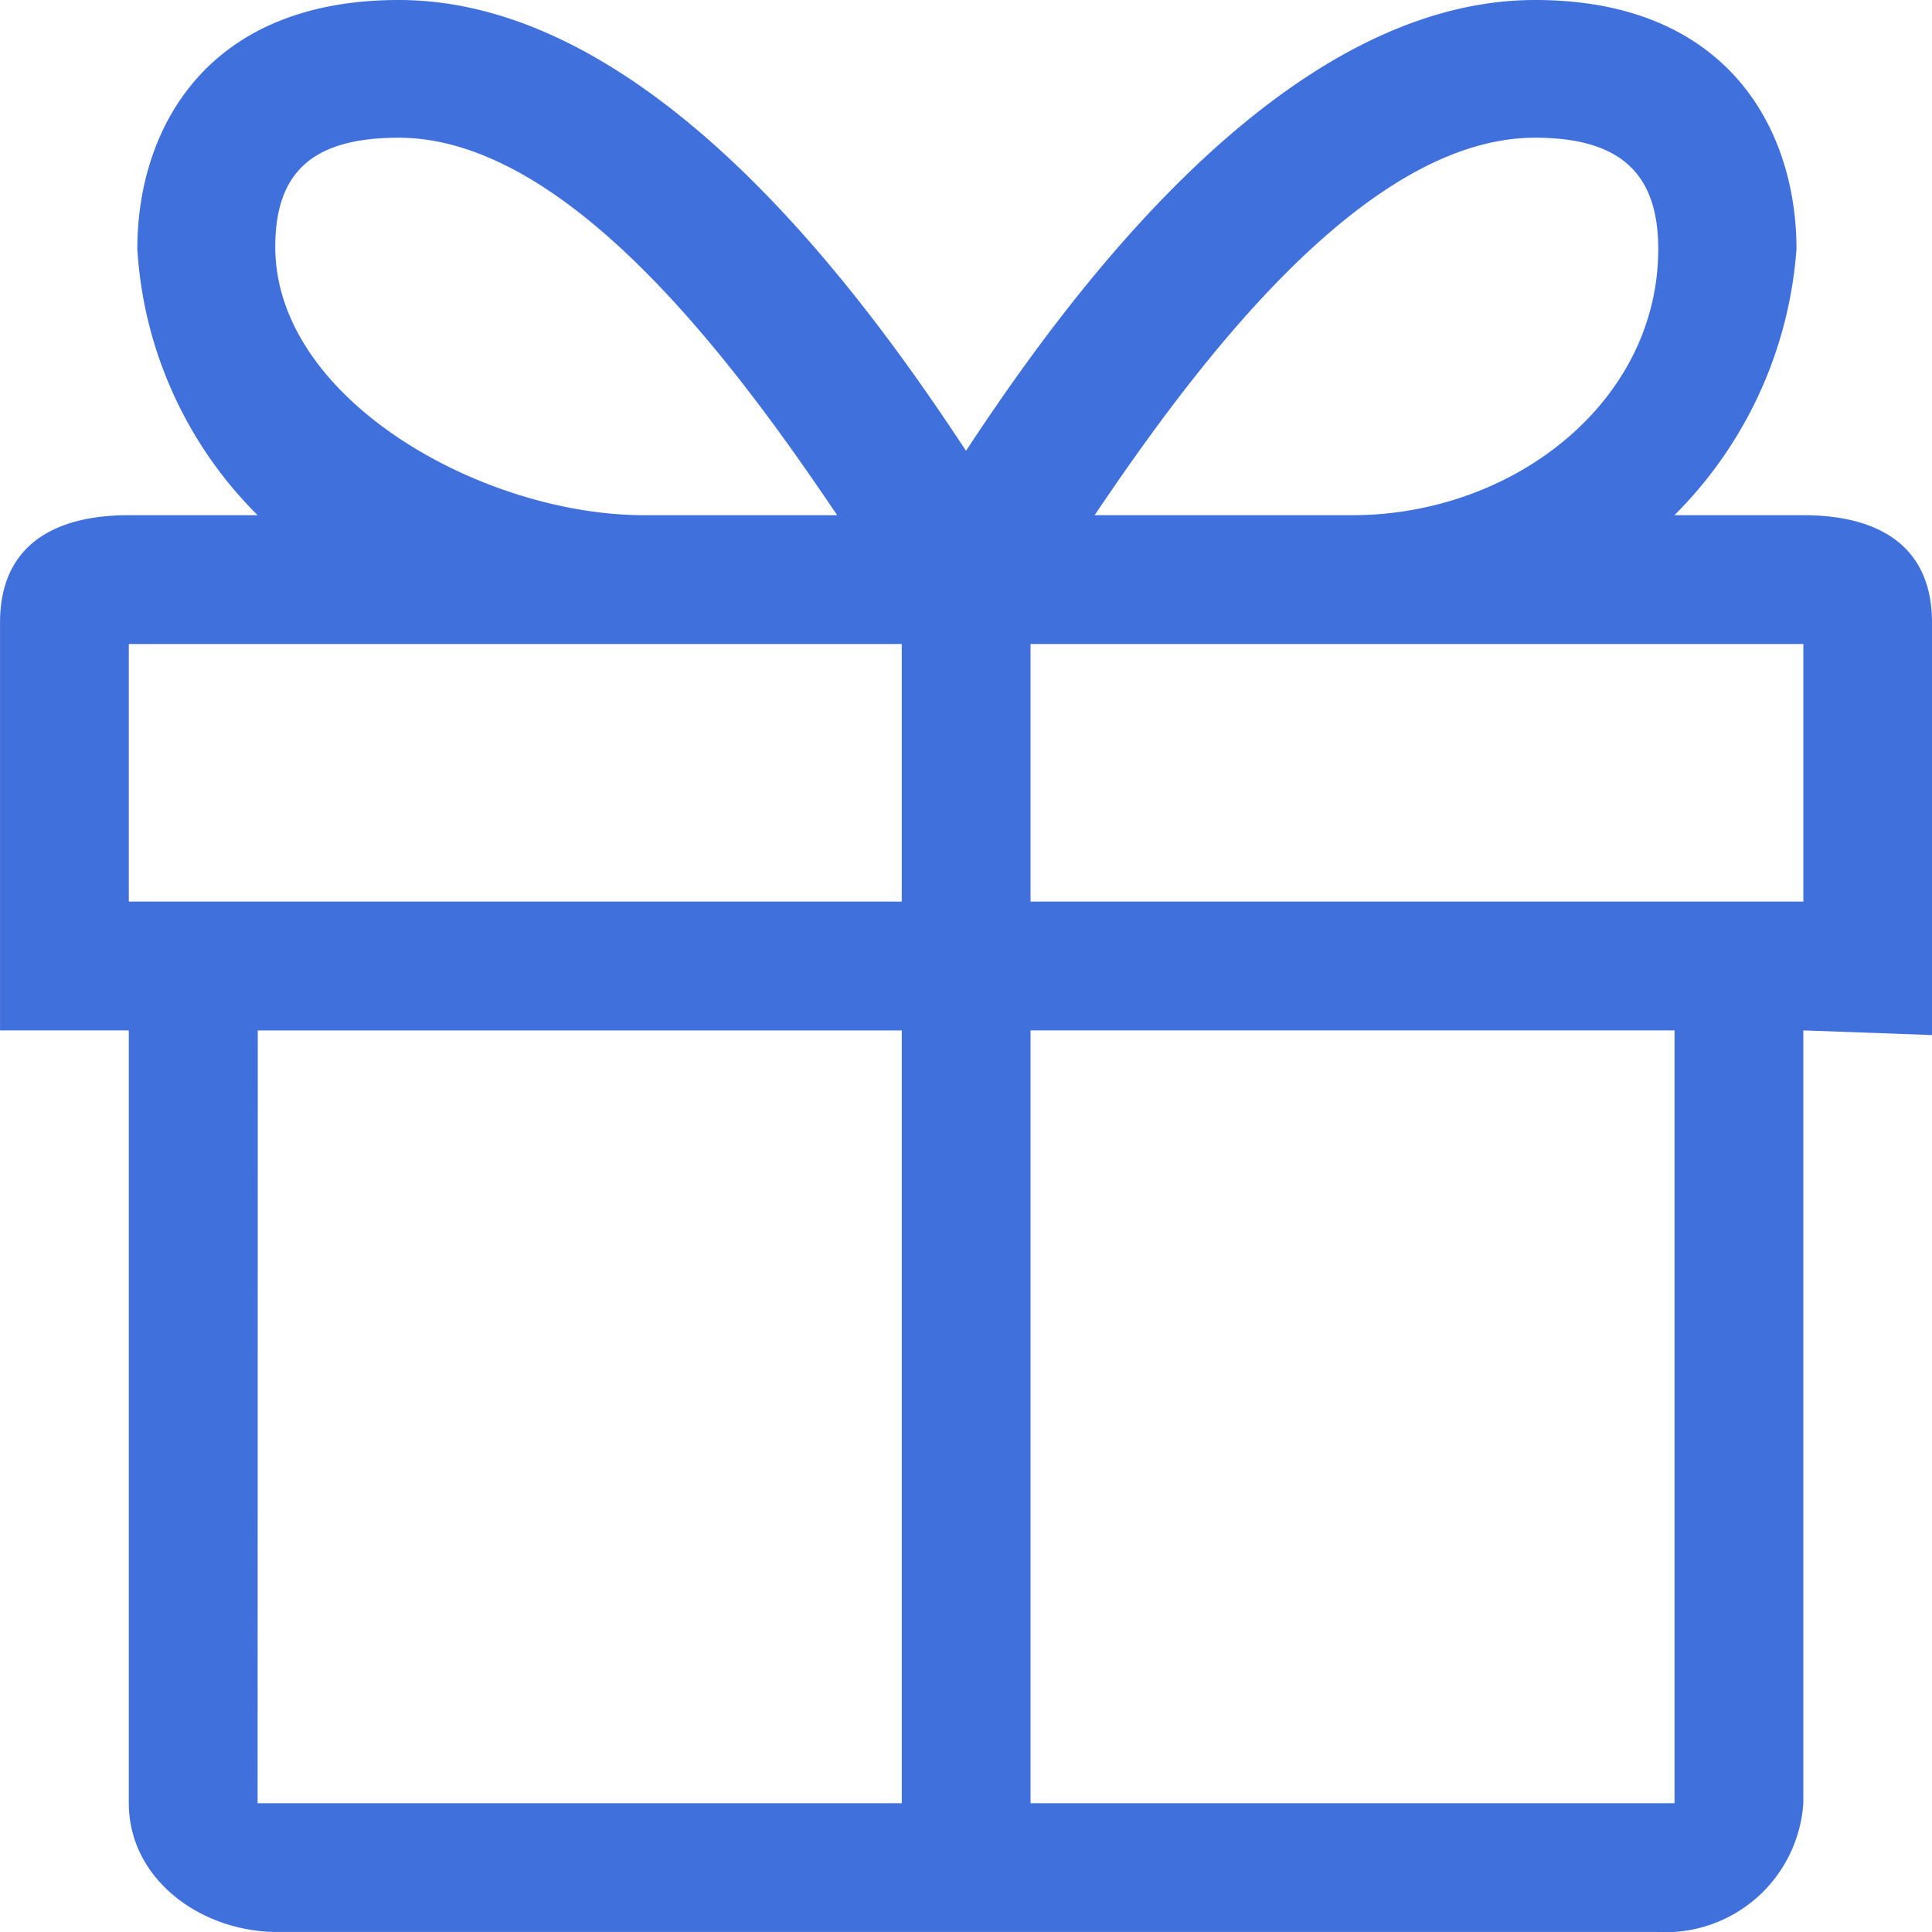 <svg xmlns="http://www.w3.org/2000/svg" width="53.333" height="53.333" viewBox="0 0 53.333 53.333">
  <path id="路径_111010" data-name="路径 111010" d="M156.585,103.217c0-2.1-1.451-2.962-3.556-2.962h-3.555a11.543,11.543,0,0,0,3.37-7.35c0-3.3-1.9-6.872-7.215-6.872-7,0-12.962,8.271-15.71,12.444-2.75-4.173-8.663-12.444-15.661-12.444-5.322,0-7.215,3.578-7.215,6.872a11.321,11.321,0,0,0,3.321,7.35h-3.556c-2.1,0-3.555.861-3.555,2.962v11.26h3.555V135.81c0,2.1,1.993,3.555,4.1,3.555h38.077a3.818,3.818,0,0,0,4.048-3.555V114.477l3.555.129V103.217ZM145.628,89.835c2.354,0,3.4.989,3.4,3.07,0,4.229-4.005,7.35-8.448,7.35h-7.111c2.707-4.013,7.414-10.42,12.154-10.42Zm-31.371,0c4.735,0,9.4,6.407,12.105,10.42H121.03c-4.443,0-10.179-3.183-10.179-7.409,0-2.08,1.052-3.011,3.407-3.011ZM131.7,110.922v-7.111h21.333v7.111Zm-24.888-7.111h21.333v7.111H106.808v-7.111Zm3.556,10.667h17.778V135.81H110.363ZM131.7,135.81V114.477h17.778V135.81Z" transform="translate(-103.252 -86.033)" fill="#4070db"/>
</svg>
